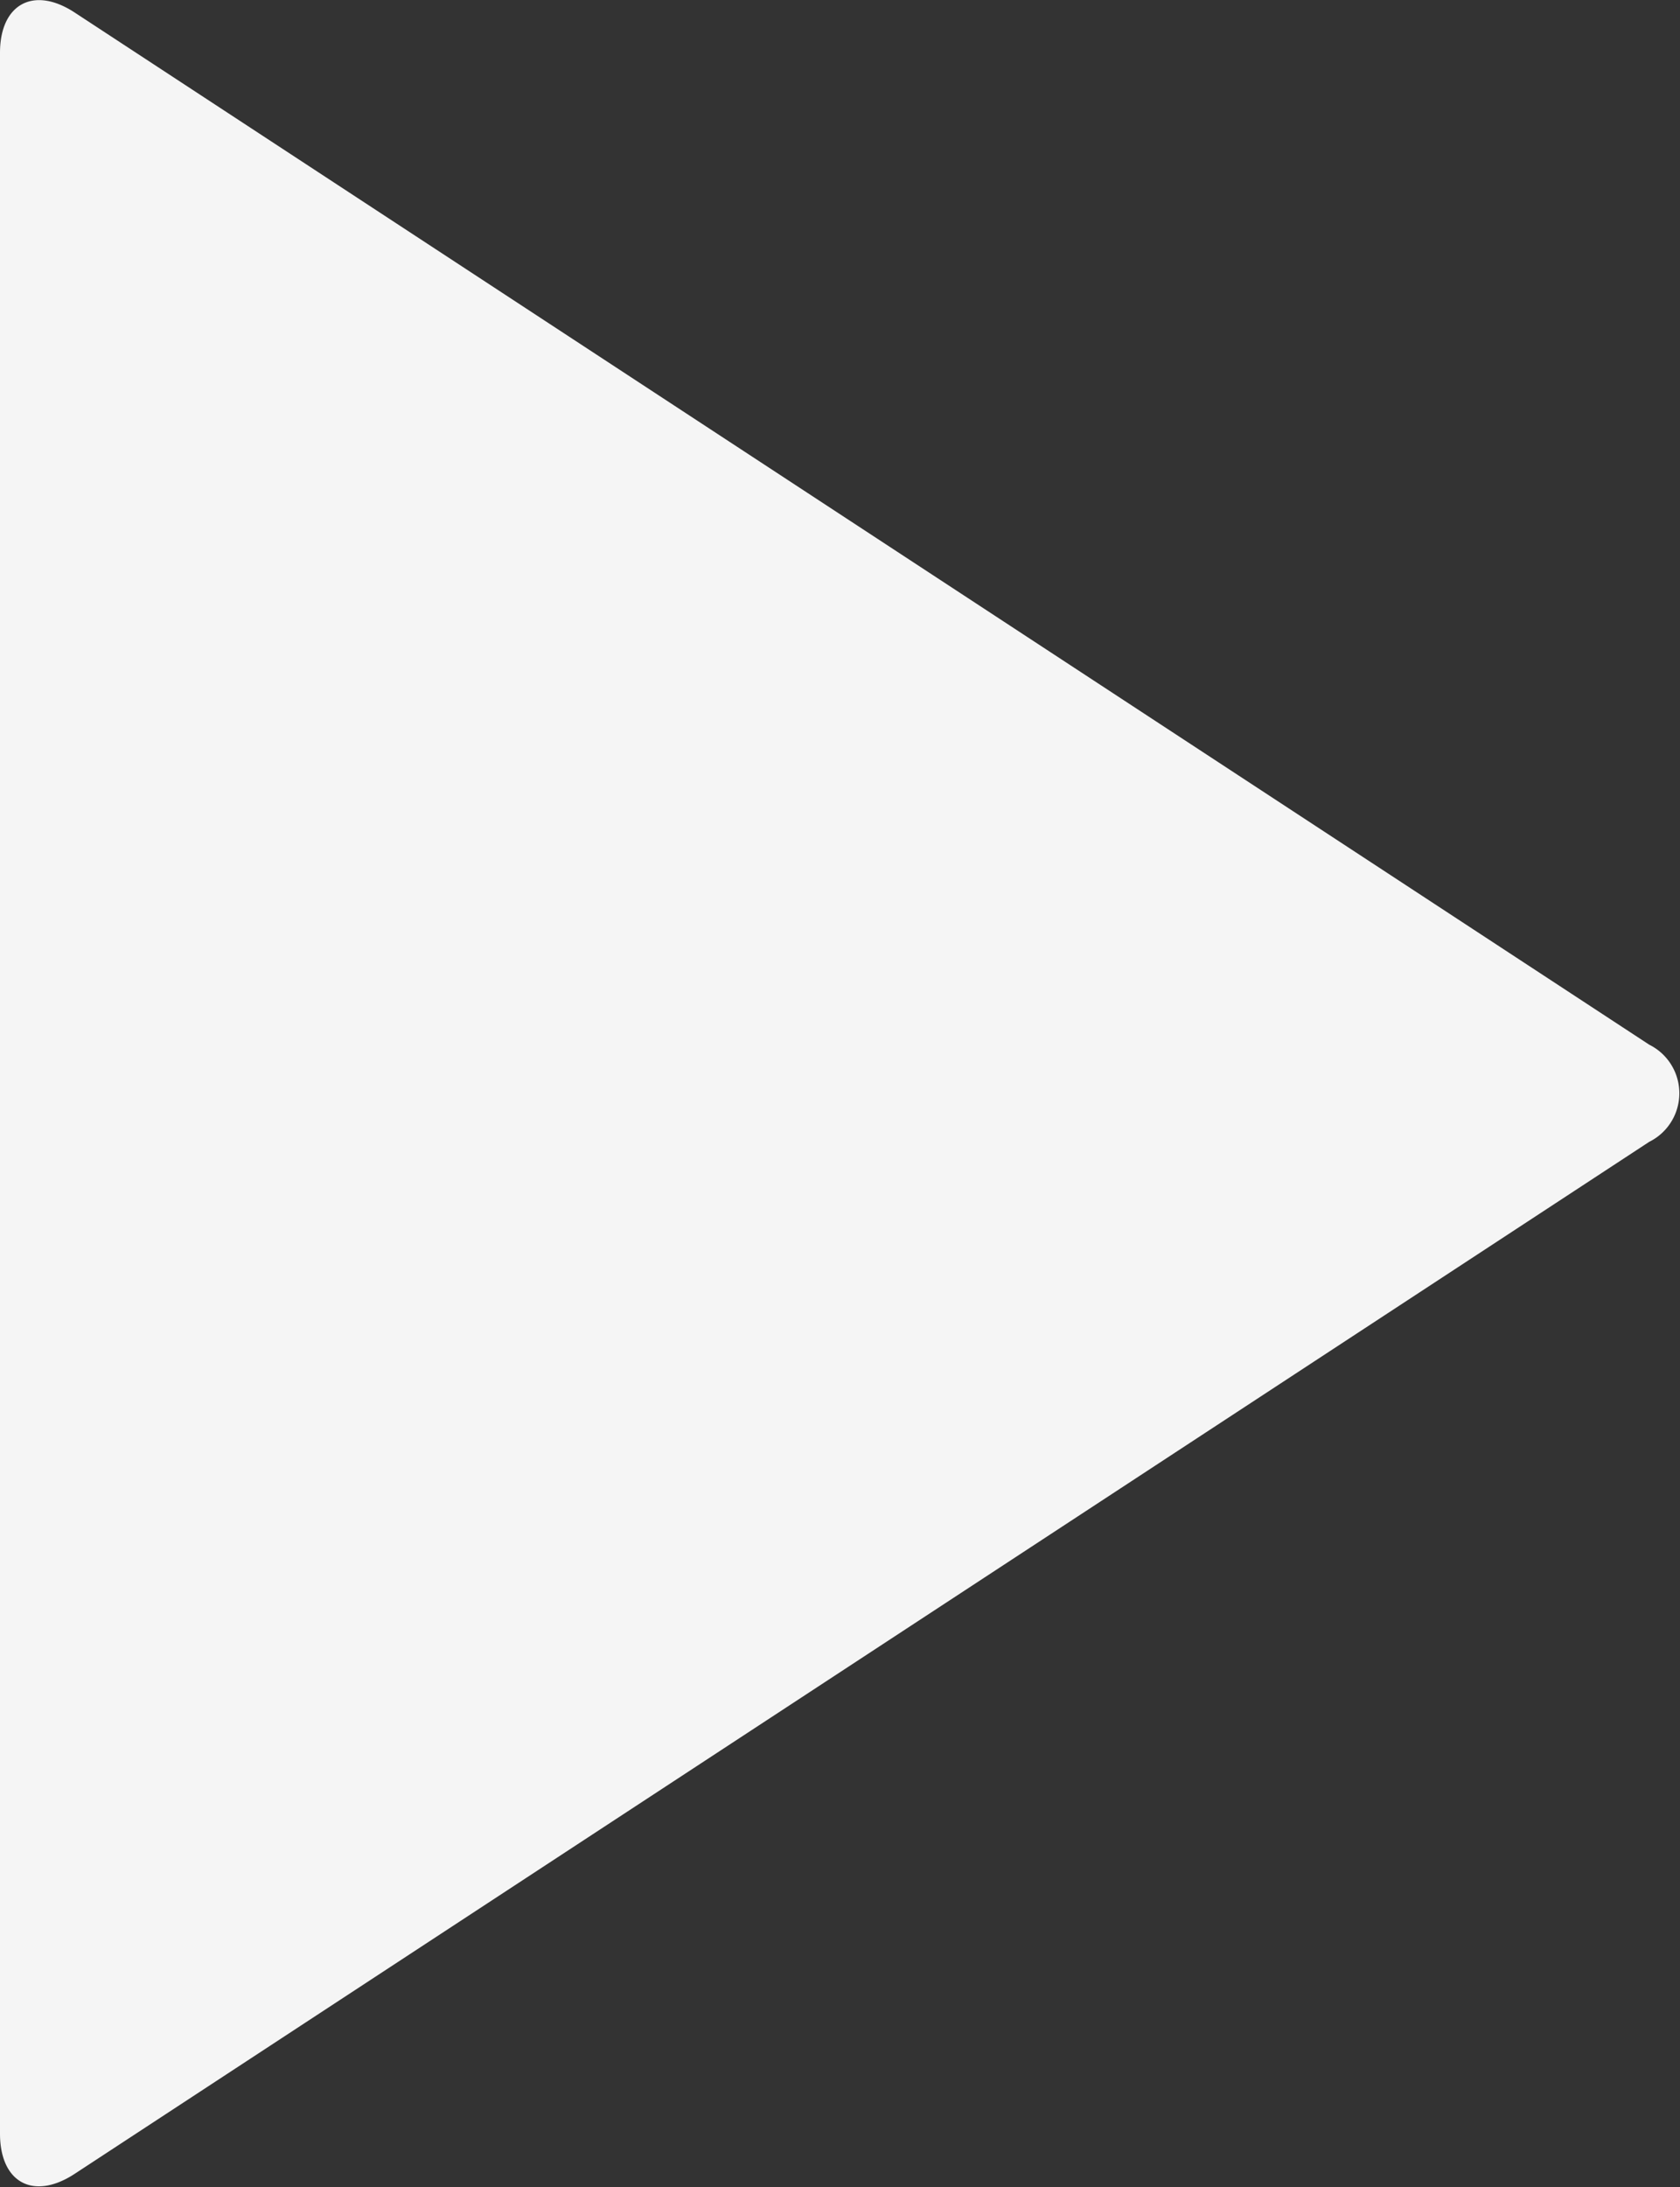 <svg xmlns="http://www.w3.org/2000/svg" width="10.385" height="13.513" viewBox="0 0 10.385 13.513">
  <rect x="0" y="0" width="10.385" height="13.513" fill="#333333" stroke="none"/>
  <path id="Tracé_44" data-name="Tracé 44" d="M42.953,27.552c0-.3.207-.415.461-.249l9.734,6.378a.335.335,0,0,1,0,.6l-9.734,6.377c-.254.166-.461.054-.461-.249Z" transform="translate(-42.953 -27.226)" fill="#f5f5f5"/>
</svg>
